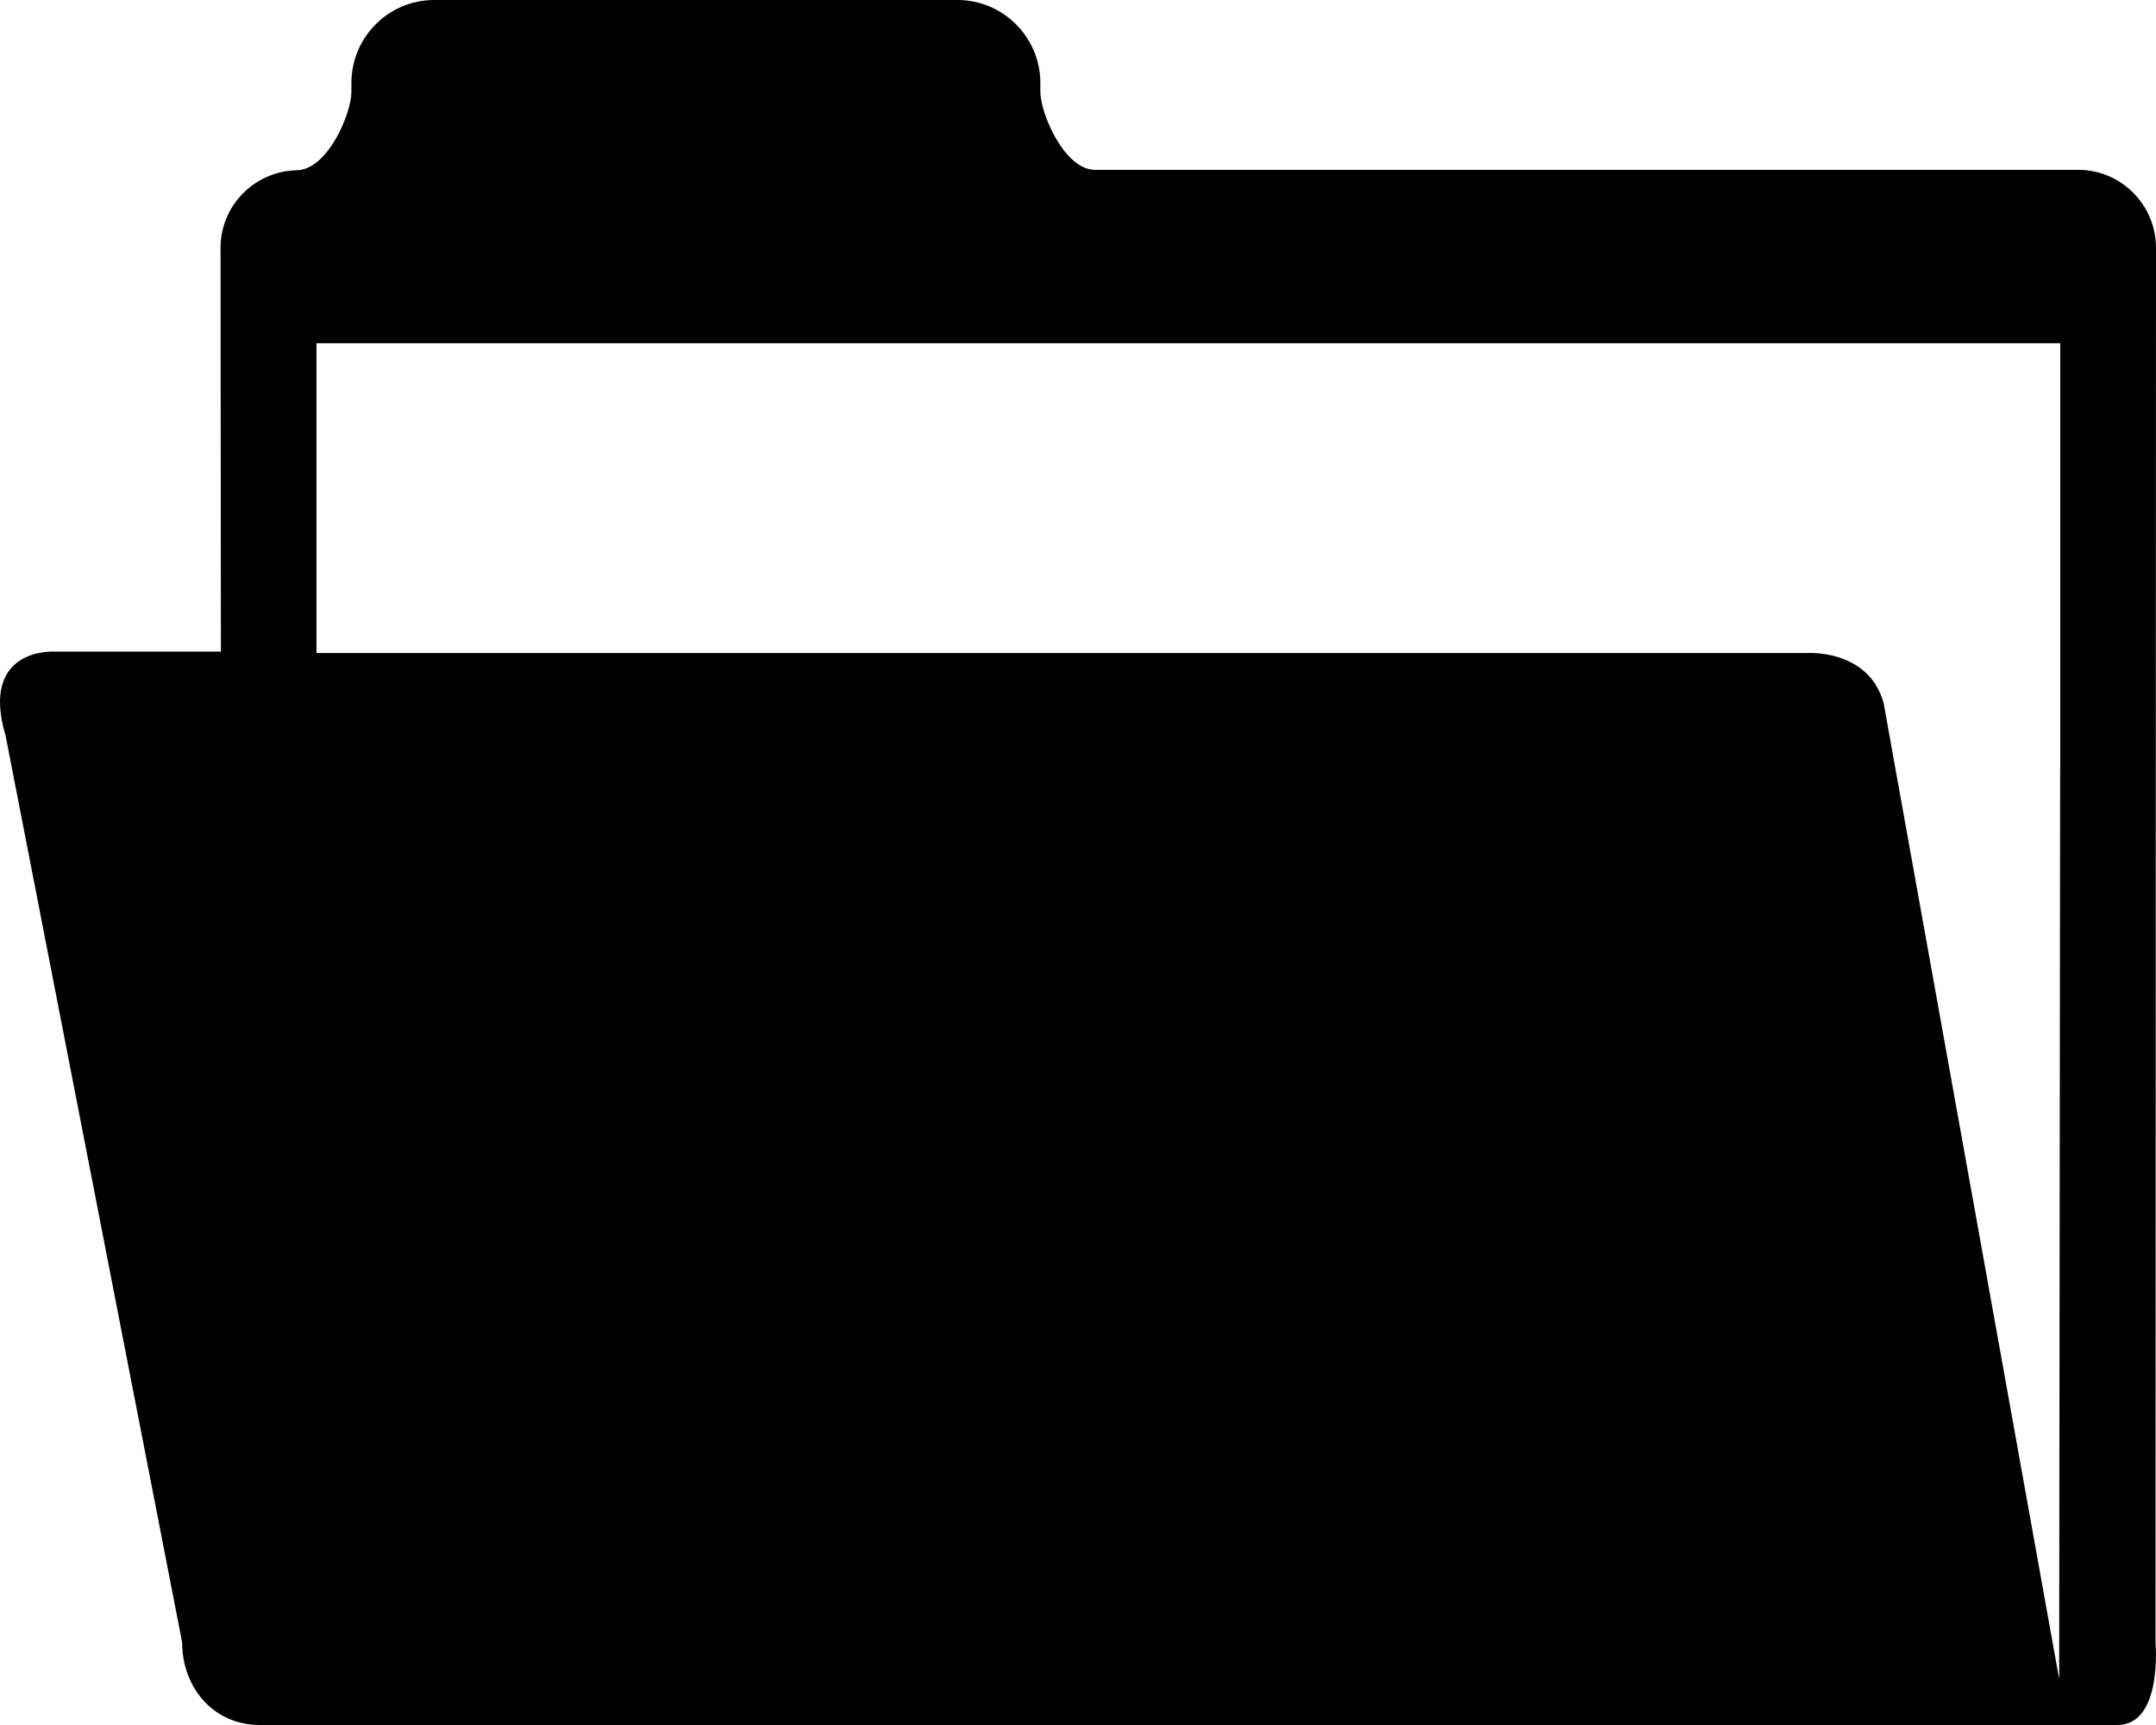 <?xml version="1.0" encoding="iso-8859-1"?>
<!-- Generator: Adobe Illustrator 16.0.0, SVG Export Plug-In . SVG Version: 6.00 Build 0)  -->
<!DOCTYPE svg PUBLIC "-//W3C//DTD SVG 1.1//EN" "http://www.w3.org/Graphics/SVG/1.1/DTD/svg11.dtd">
<svg version="1.1" id="Capa_1" xmlns="http://www.w3.org/2000/svg" xmlns:xlink="http://www.w3.org/1999/xlink" x="0px" y="0px"
	 width="30.725px" height="24.58px" viewBox="0 0 30.725 24.58" style="enable-background:new 0 0 30.725 24.58;"
	 xml:space="preserve">
<path style="fill:#000000;" d="M30.718,23.404l0.007-19.877c-0.003-0.611-0.499-1.107-1.109-1.107H15.597
	c-0.433-0.01-0.771-0.807-0.771-1.111V1.182c0-0.648-0.528-1.182-1.18-1.182h-7.46C5.535,0,5.008,0.533,5.008,1.182v0.127
	c0,0.309-0.341,1.117-0.784,1.117h0.013c-0.604,0.008-1.094,0.5-1.094,1.105l0.005,5.754H0.763c0,0-1.056-0.057-0.683,1.199
	l2.516,12.92c0,0.65,0.453,1.176,1.104,1.176h26.474C30.824,24.58,30.718,23.404,30.718,23.404z M29.359,10.949l-0.014,12.975
	l-2.502-13.908c-0.212-0.764-1.075-0.711-1.075-0.711H4.51V4.891h24.85V10.949z"/>
<g>
</g>
<g>
</g>
<g>
</g>
<g>
</g>
<g>
</g>
<g>
</g>
<g>
</g>
<g>
</g>
<g>
</g>
<g>
</g>
<g>
</g>
<g>
</g>
<g>
</g>
<g>
</g>
<g>
</g>
</svg>
